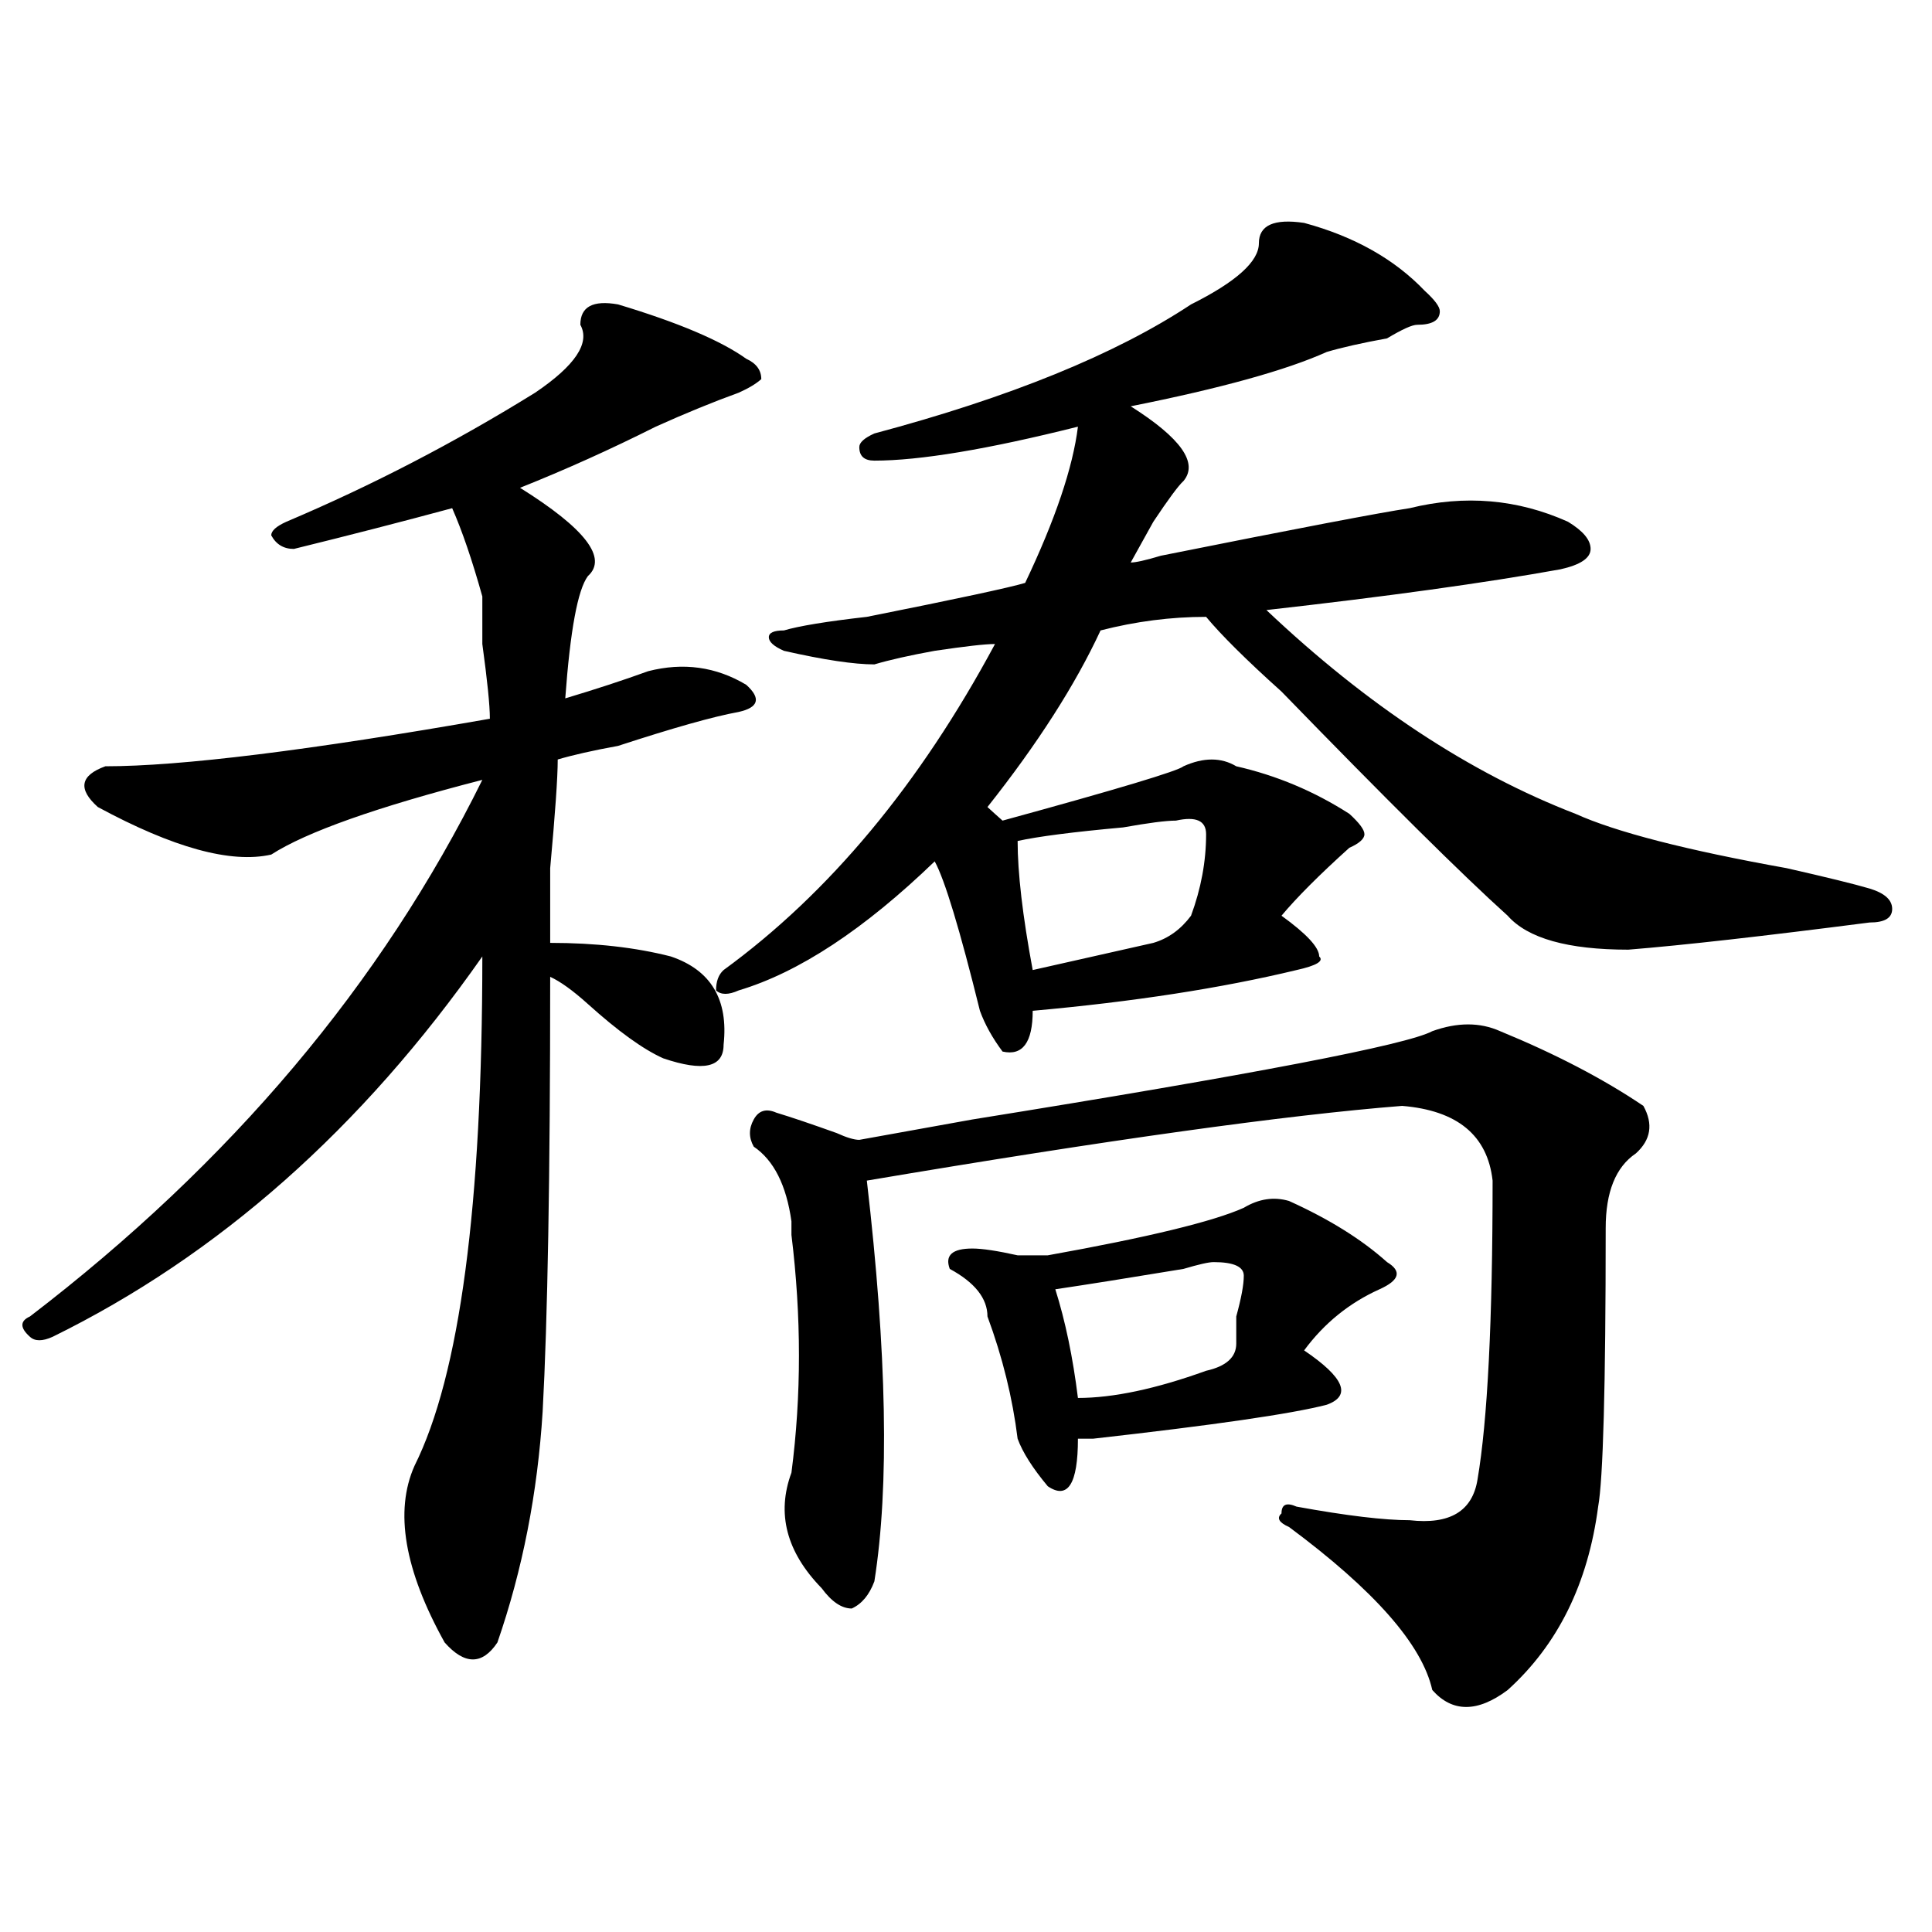 <?xml version="1.0" encoding="utf-8"?>
<!-- Generator: Adobe Illustrator 16.0.0, SVG Export Plug-In . SVG Version: 6.00 Build 0)  -->
<!DOCTYPE svg PUBLIC "-//W3C//DTD SVG 1.1//EN" "http://www.w3.org/Graphics/SVG/1.1/DTD/svg11.dtd">
<svg version="1.1" id="图层_1" xmlns="http://www.w3.org/2000/svg" xmlns:xlink="http://www.w3.org/1999/xlink" x="0px" y="0px"
	 width="1000px" height="1000px" viewBox="0 0 1000 1000" enable-background="new 0 0 1000 1000" xml:space="preserve">
<path d="M319.895,157.563c31.219,9.394,53.292,18.786,66.34,28.125c5.183,2.362,7.805,5.878,7.805,10.547
	c-2.622,2.362-6.524,4.724-11.707,7.031c-13.048,4.724-27.316,10.547-42.926,17.578c-23.414,11.755-46.828,22.302-70.242,31.641
	c33.78,21.094,45.487,36.365,35.121,45.703c-5.243,7.031-9.146,28.125-11.707,63.281c15.609-4.669,29.878-9.338,42.926-14.063
	c18.171-4.669,35.121-2.307,50.73,7.031c7.805,7.031,6.464,11.756-3.902,14.063c-13.048,2.362-33.841,8.24-62.438,17.578
	c-13.048,2.362-23.414,4.725-31.219,7.031c0,9.394-1.341,28.125-3.902,56.25c0,21.094,0,34.003,0,38.672
	c23.414,0,44.206,2.362,62.438,7.031c20.792,7.031,29.878,22.303,27.316,45.703c0,11.756-10.427,14.063-31.219,7.031
	c-10.427-4.669-23.414-14.063-39.023-28.125c-7.805-7.031-14.329-11.7-19.512-14.063c0,103.162-1.341,178.144-3.902,225
	c-2.622,42.188-10.427,82.013-23.414,119.531c-7.805,11.7-16.95,11.7-27.316,0c-20.853-37.519-26.036-67.95-15.609-91.406
	c23.414-46.856,35.121-134.747,35.121-263.672c-62.438,89.1-136.582,154.688-222.434,196.875c-5.243,2.362-9.146,2.362-11.707,0
	c-5.243-4.669-5.243-8.185,0-10.547c104.022-79.65,182.069-172.266,234.141-277.734c-54.633,14.063-91.095,26.972-109.266,38.672
	c-20.853,4.725-50.73-3.516-89.754-24.609c-10.427-9.338-9.146-16.369,3.902-21.094c39.023,0,105.363-8.185,199.02-24.609
	c0-7.031-1.341-19.885-3.902-38.672c0-11.7,0-19.885,0-24.609c-5.243-18.731-10.427-33.947-15.609-45.703
	c-26.036,7.031-53.353,14.063-81.949,21.094c-5.243,0-9.146-2.307-11.707-7.031c0-2.307,2.562-4.669,7.805-7.031
	c44.206-18.731,87.132-40.979,128.777-66.797c20.792-14.063,28.597-25.763,23.414-35.156
	C300.383,158.771,306.847,155.255,319.895,157.563z M675.008,115.375c25.976,7.031,46.828,18.786,62.438,35.156
	c5.183,4.724,7.805,8.239,7.805,10.547c0,4.724-3.902,7.031-11.707,7.031c-2.622,0-7.805,2.362-15.609,7.031
	c-13.048,2.362-23.414,4.724-31.219,7.031c-20.853,9.394-54.633,18.786-101.461,28.125c25.976,16.425,35.121,29.333,27.316,38.672
	c-2.622,2.362-7.805,9.394-15.609,21.094c-5.243,9.394-9.146,16.425-11.707,21.094c2.562,0,7.805-1.153,15.609-3.516
	c70.242-14.063,113.168-22.247,128.777-24.609c28.597-7.031,55.913-4.669,81.949,7.031c7.805,4.725,11.707,9.394,11.707,14.063
	c0,4.725-5.243,8.24-15.609,10.547c-39.023,7.031-89.754,14.063-152.191,21.094c52.011,49.219,105.363,84.375,159.996,105.469
	c20.792,9.394,57.194,18.787,109.266,28.125c20.792,4.725,35.121,8.24,42.926,10.547c7.805,2.362,11.707,5.878,11.707,10.547
	c0,4.725-3.902,7.031-11.707,7.031c-54.633,7.031-96.278,11.756-124.875,14.063c-31.219,0-52.071-5.822-62.438-17.578
	c-23.414-21.094-62.438-59.766-117.07-116.016c-18.231-16.369-31.219-29.278-39.023-38.672c-18.231,0-36.462,2.362-54.633,7.031
	c-13.048,28.125-32.56,58.612-58.535,91.406c2.562,2.362,5.183,4.725,7.805,7.031c59.815-16.369,91.034-25.763,93.656-28.125
	c10.366-4.669,19.512-4.669,27.316,0c20.792,4.725,40.304,12.909,58.535,24.609c5.183,4.725,7.805,8.24,7.805,10.547
	c0,2.362-2.622,4.725-7.805,7.031c-15.609,14.063-27.316,25.818-35.121,35.156c12.987,9.394,19.512,16.425,19.512,21.094
	c2.562,2.362-1.341,4.725-11.707,7.031c-39.023,9.394-84.571,16.425-136.582,21.094c0,16.425-5.243,23.456-15.609,21.094
	c-5.243-7.031-9.146-14.063-11.707-21.094c-10.427-42.188-18.231-67.95-23.414-77.344c-36.462,35.156-70.242,57.459-101.461,66.797
	c-5.243,2.362-9.146,2.362-11.707,0c0-4.669,1.28-8.185,3.902-10.547c54.633-39.825,101.461-96.075,140.484-168.75
	c-5.243,0-15.609,1.209-31.219,3.516c-13.048,2.362-23.414,4.725-31.219,7.031c-10.427,0-26.036-2.307-46.828-7.031
	c-5.243-2.307-7.805-4.669-7.805-7.031c0-2.307,2.562-3.516,7.805-3.516c7.805-2.307,22.073-4.669,42.926-7.031
	c46.828-9.338,74.145-15.216,81.949-17.578c15.609-32.794,24.694-59.766,27.316-80.859c-46.828,11.755-81.949,17.578-105.363,17.578
	c-5.243,0-7.805-2.308-7.805-7.031c0-2.308,2.562-4.669,7.805-7.031c70.242-18.731,124.875-40.979,163.898-66.797
	c23.414-11.7,35.121-22.247,35.121-31.641C651.594,116.583,659.398,113.067,675.008,115.375z M741.348,533.734
	c12.987-4.669,24.694-4.669,35.121,0c28.597,11.756,53.292,24.609,74.145,38.672c5.183,9.394,3.902,17.578-3.902,24.609
	c-10.427,7.031-15.609,19.94-15.609,38.672c0,82.068-1.341,130.078-3.902,144.141c-5.243,39.825-20.853,71.466-46.828,94.922
	c-15.609,11.7-28.657,11.7-39.023,0c-5.243-23.456-29.938-51.581-74.145-84.375c-5.243-2.307-6.524-4.669-3.902-7.031
	c0-4.669,2.562-5.822,7.805-3.516c25.976,4.725,45.487,7.031,58.535,7.031c20.792,2.362,32.499-4.669,35.121-21.094
	c5.183-30.432,7.805-82.013,7.805-154.688c-2.622-23.4-18.231-36.31-46.828-38.672c-59.876,4.725-152.191,17.578-277.066,38.672
	c10.366,89.1,11.707,158.203,3.902,207.422c-2.622,7.031-6.524,11.7-11.707,14.063c-5.243,0-10.427-3.516-15.609-10.547
	c-18.231-18.731-23.414-38.672-15.609-59.766c5.183-39.825,5.183-80.859,0-123.047c0-2.307,0-4.669,0-7.031
	c-2.622-18.731-9.146-31.641-19.512-38.672c-2.622-4.669-2.622-9.338,0-14.063c2.562-4.669,6.464-5.822,11.707-3.516
	c7.805,2.362,18.171,5.878,31.219,10.547c5.183,2.362,9.085,3.516,11.707,3.516c12.987-2.307,32.499-5.822,58.535-10.547
	C648.972,556.037,728.3,540.766,741.348,533.734z M643.789,625.141c7.805-4.669,15.609-5.822,23.414-3.516
	c20.792,9.394,37.683,19.94,50.73,31.641c7.805,4.725,6.464,9.394-3.902,14.063c-15.609,7.031-28.657,17.578-39.023,31.641
	c20.792,14.063,24.694,23.456,11.707,28.125c-18.231,4.725-58.535,10.547-120.973,17.578c-2.622,0-5.243,0-7.805,0
	c0,23.456-5.243,31.641-15.609,24.609c-7.805-9.338-13.048-17.578-15.609-24.609c-2.622-21.094-7.805-42.188-15.609-63.281
	c0-9.338-6.524-17.578-19.512-24.609c-2.622-7.031,1.28-10.547,11.707-10.547c5.183,0,12.987,1.209,23.414,3.516
	c7.805,0,12.987,0,15.609,0C594.339,640.412,628.18,632.172,643.789,625.141z M608.668,424.75c-5.243,0-14.329,1.209-27.316,3.516
	c-26.036,2.362-44.267,4.725-54.633,7.031c0,16.425,2.562,38.672,7.805,66.797c20.792-4.669,41.585-9.338,62.438-14.063
	c7.805-2.307,14.269-7.031,19.512-14.063c5.183-14.063,7.805-28.125,7.805-42.188C624.277,424.75,619.034,422.443,608.668,424.75z
	 M628.18,653.266c-2.622,0-7.805,1.209-15.609,3.516c-28.657,4.725-50.73,8.24-66.34,10.547c5.183,16.425,9.085,35.156,11.707,56.25
	c18.171,0,40.304-4.669,66.34-14.063c10.366-2.307,15.609-7.031,15.609-14.063c0-2.307,0-7.031,0-14.063
	c2.562-9.338,3.902-16.369,3.902-21.094C643.789,655.628,638.546,653.266,628.18,653.266z"/>
</svg>
